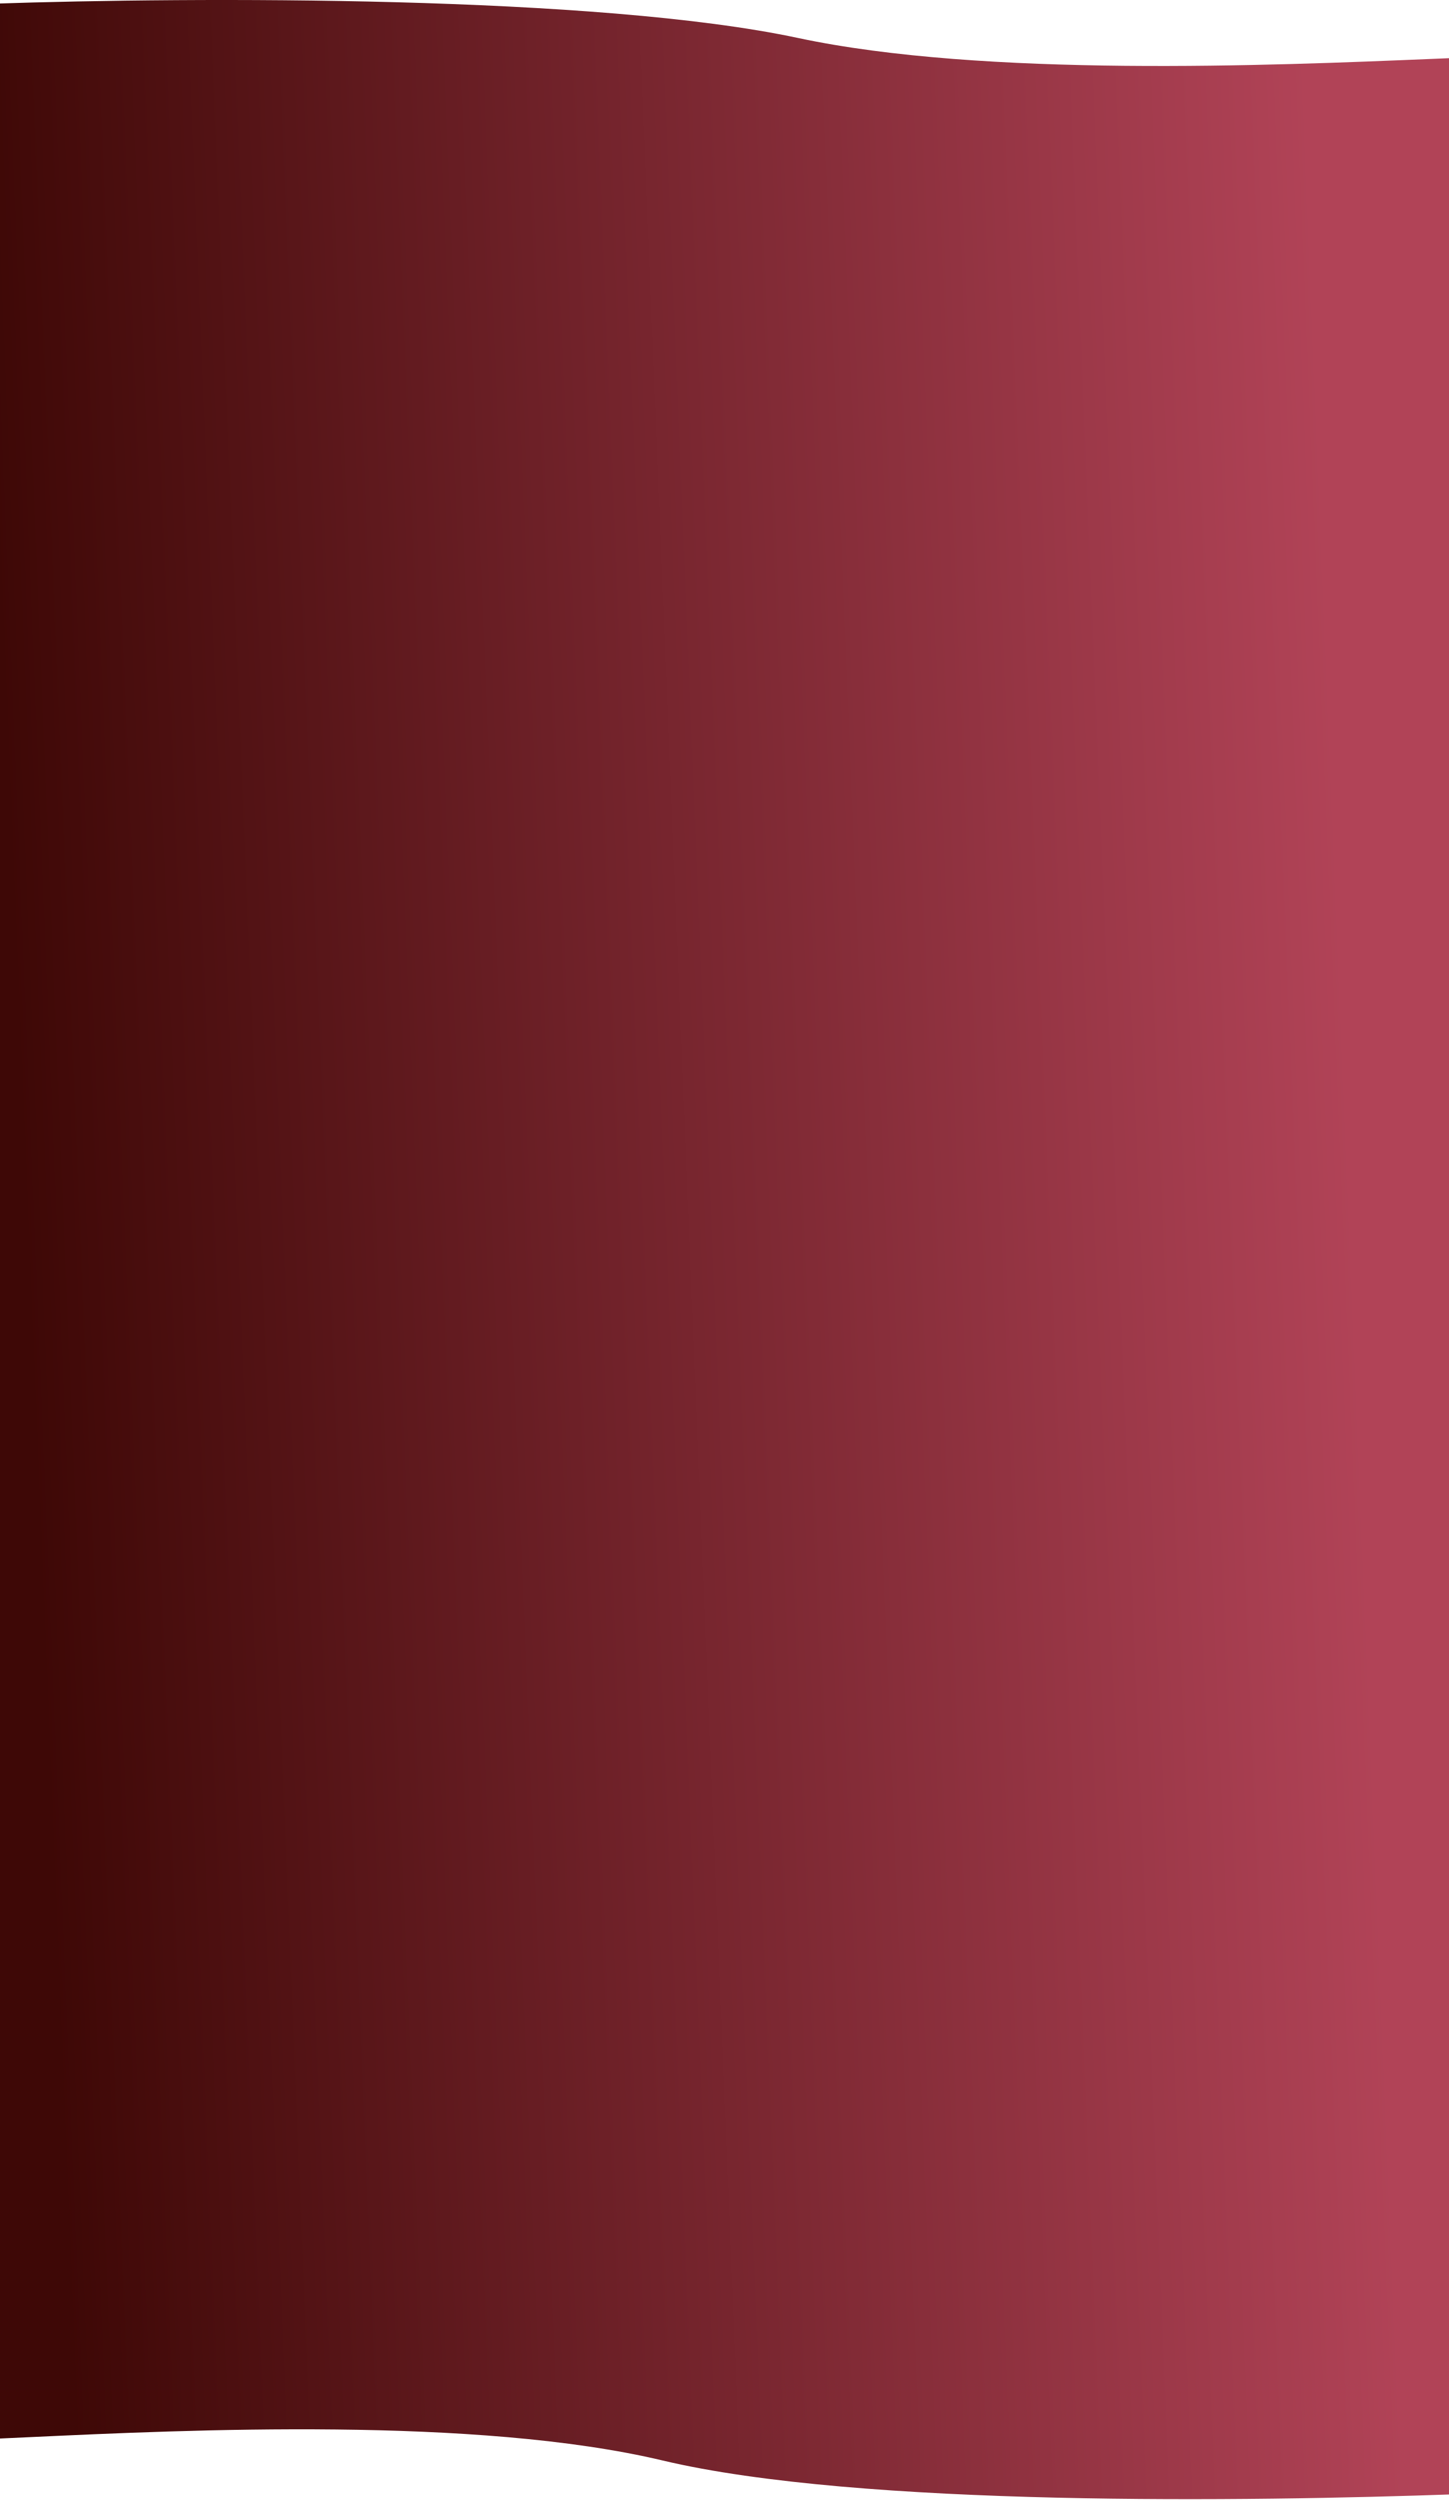 <?xml version="1.0" encoding="UTF-8"?> <svg xmlns="http://www.w3.org/2000/svg" width="1200" height="2070" viewBox="0 0 1200 2070" fill="none"><path fill-rule="evenodd" clip-rule="evenodd" d="M1202.5 390.5H1200V1637H1206L1206 2065C1035.59 2071.06 711.841 2075.77 548.774 2037.05C394.826 2000.49 156.274 2011.6 24.35 2017.74C14.437 2018.2 5.127 2018.64 -3.5 2019.02L-3.5 1646H-10V375H-6V3.064C162.18 -2.614 494.98 -3.943 660.774 31.417C814.843 64.277 1053.58 54.292 1185.61 48.77L1185.62 48.77C1191.46 48.526 1197.09 48.29 1202.5 48.068V390.5Z" fill="url(#paint0_linear_114_610)"></path><defs><linearGradient id="paint0_linear_114_610" x1="26.834" y1="1282.95" x2="1130.8" y2="1237.64" gradientUnits="userSpaceOnUse"><stop offset="0.003" stop-color="#3E0806"></stop><stop offset="1" stop-color="#B14357"></stop></linearGradient></defs></svg> 